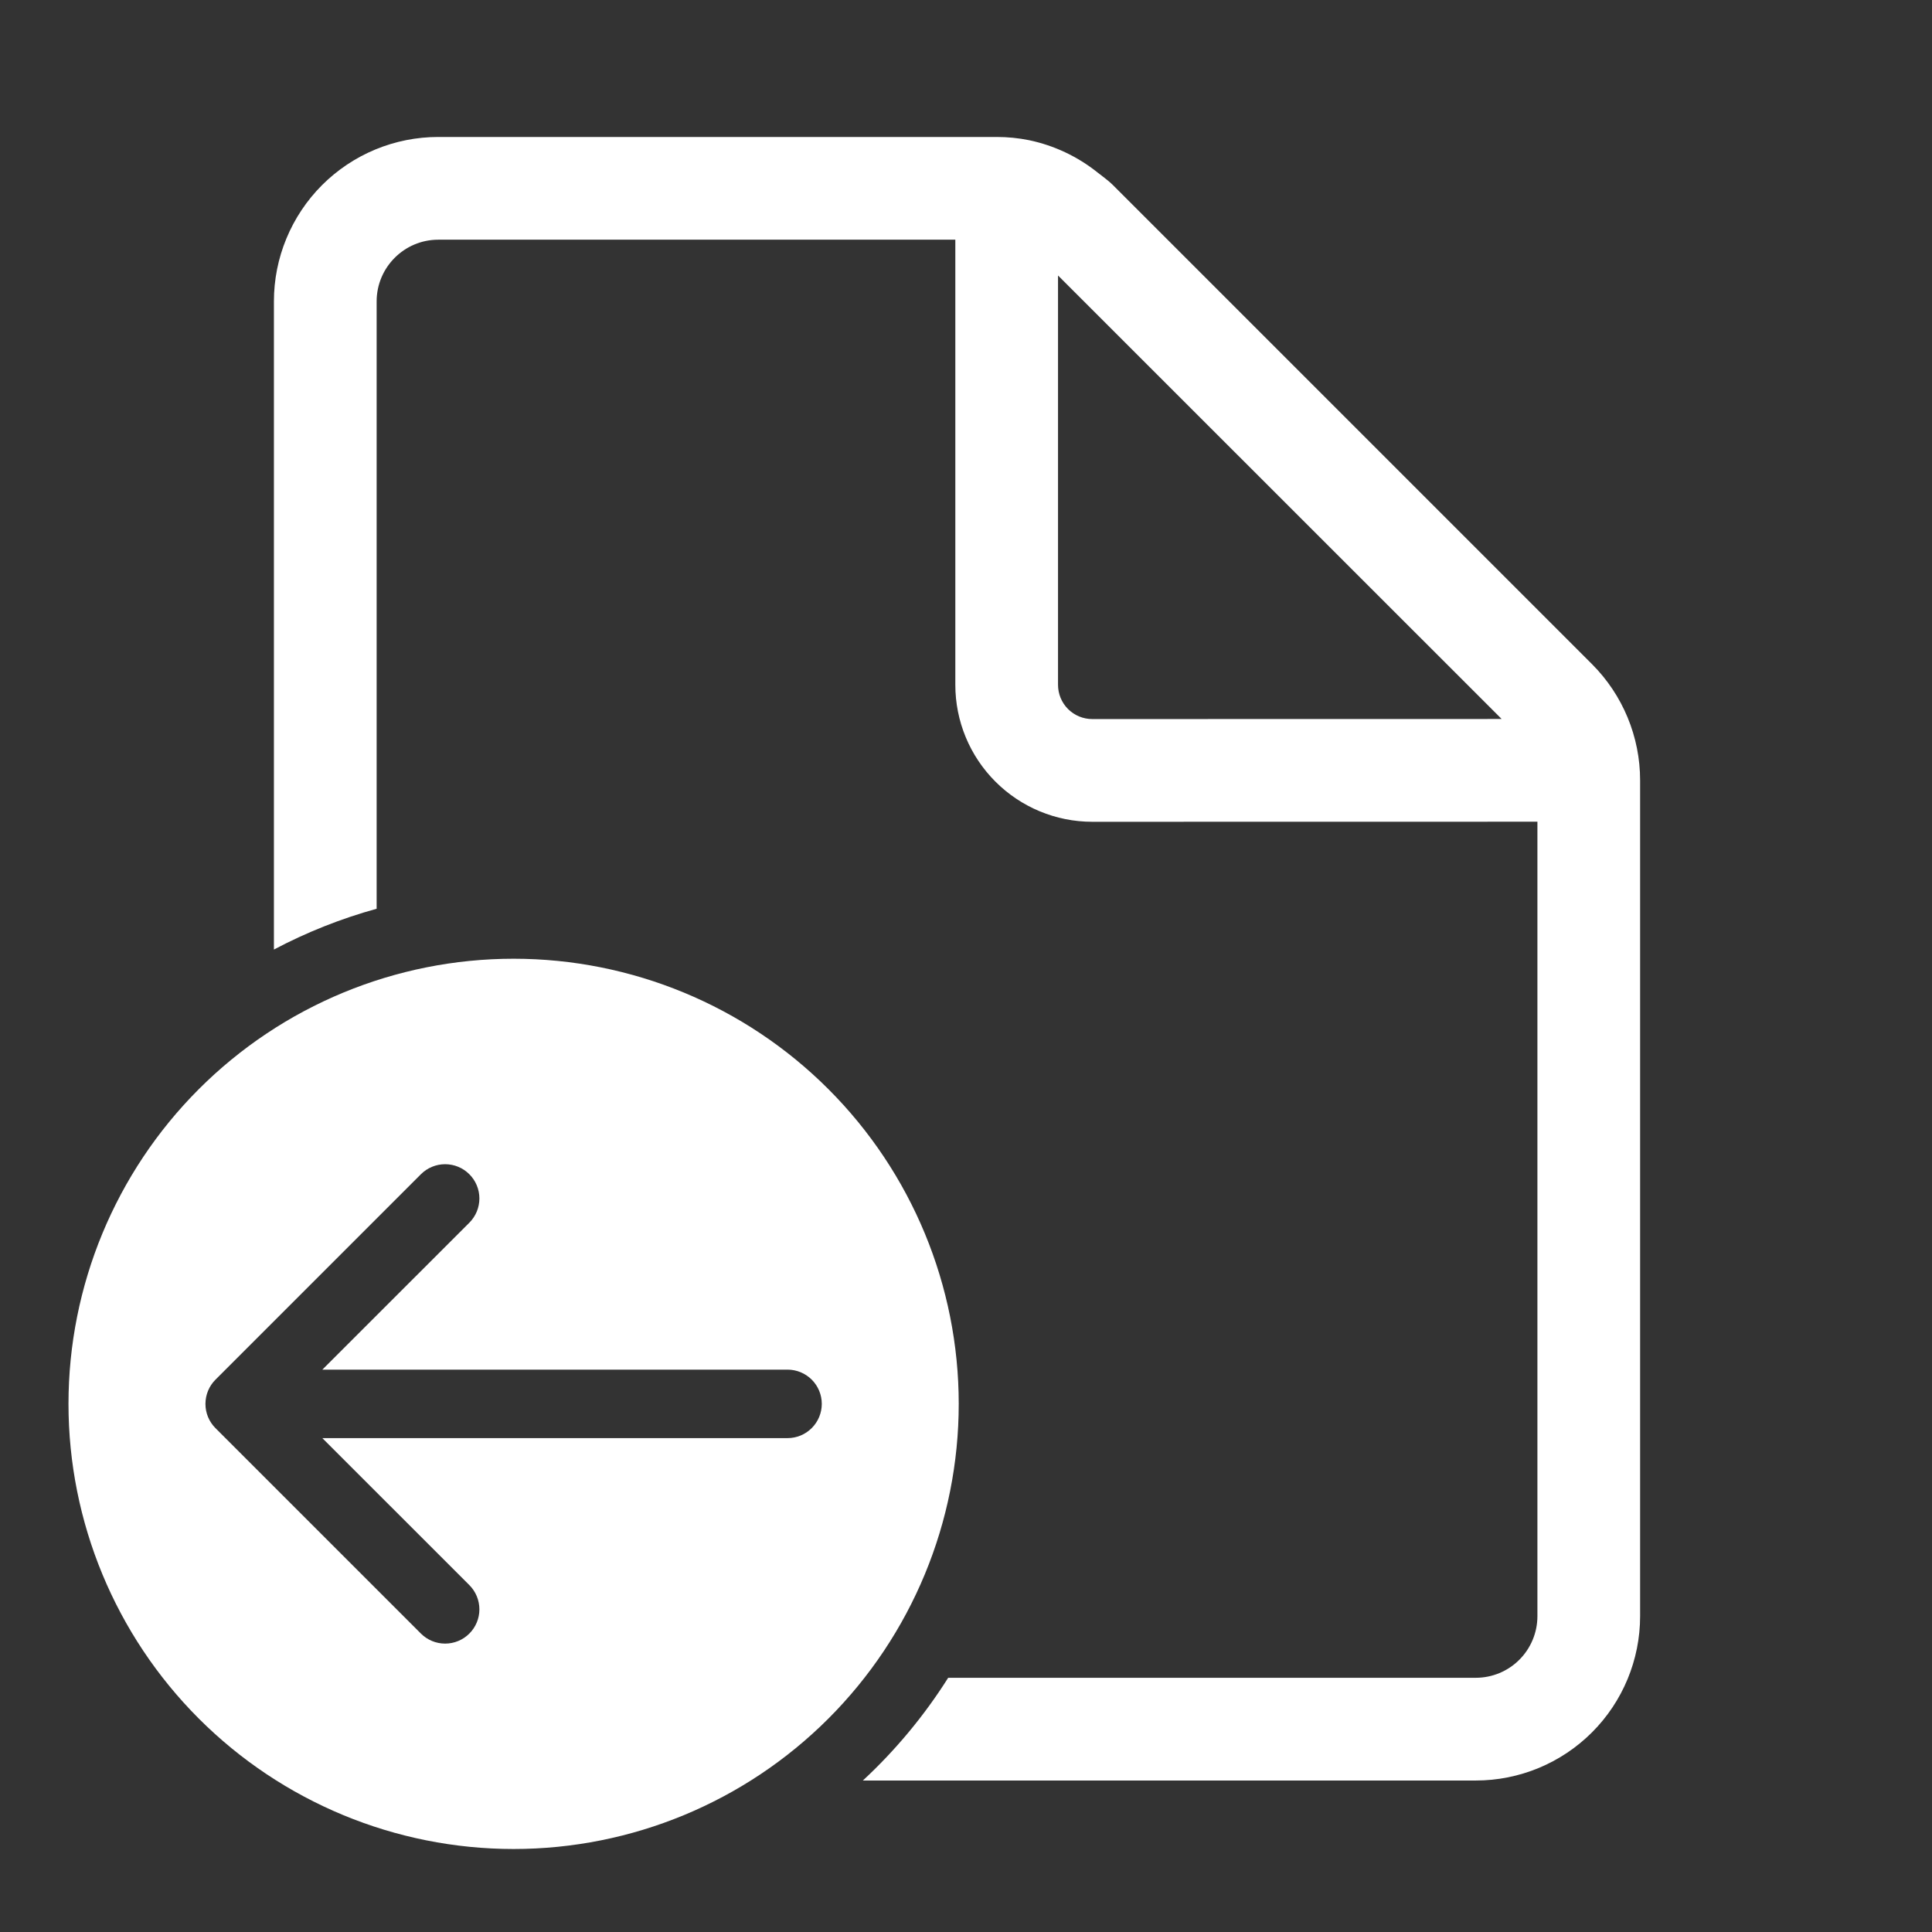 <svg width="76" height="76" viewBox="0 0 76 76" fill="none" xmlns="http://www.w3.org/2000/svg">
<rect x="0" y="0" width="76" height="76" fill="#333333" stroke="none"/>
<path d="M60.478 63.575C60.478 64.219 60.222 64.835 59.767 65.29C59.313 65.745 58.696 66 58.053 66H37.299C36.36 67.487 35.232 68.845 33.943 70.041H58.053C59.768 70.041 61.412 69.36 62.625 68.147C63.837 66.935 64.518 65.29 64.518 63.575V30.697C64.518 28.982 63.837 27.338 62.625 26.125L43.784 7.284C43.644 7.144 43.487 7.026 43.334 6.907L43.183 6.791C42.394 6.159 41.468 5.721 40.478 5.514C40.06 5.43 39.636 5.388 39.209 5.388H17.241C16.392 5.388 15.551 5.555 14.766 5.88C13.982 6.205 13.269 6.682 12.668 7.282C12.068 7.883 11.592 8.596 11.267 9.381C10.942 10.165 10.775 11.006 10.775 11.856V37.353C12.06 36.673 13.415 36.135 14.816 35.748V11.856C14.816 10.517 15.905 9.429 17.241 9.429H37.58V26.939C37.58 28.368 38.147 29.738 39.158 30.748C40.168 31.759 41.538 32.327 42.967 32.327L60.478 32.324V63.575ZM41.62 10.837L59.071 28.283L42.967 28.286C42.79 28.286 42.615 28.251 42.452 28.184C42.288 28.116 42.139 28.017 42.014 27.892C41.889 27.767 41.79 27.618 41.722 27.455C41.655 27.291 41.62 27.116 41.62 26.939V10.837Z" fill="white"/>
<path d="M37.714 55.225C37.714 59.869 35.87 64.322 32.586 67.606C29.302 70.89 24.848 72.735 20.204 72.735C15.56 72.735 11.106 70.89 7.822 67.606C4.539 64.322 2.694 59.869 2.694 55.225C2.694 50.581 4.539 46.127 7.822 42.843C11.106 39.559 15.56 37.714 20.204 37.714C24.848 37.714 29.302 39.559 32.586 42.843C35.87 46.127 37.714 50.581 37.714 55.225ZM30.98 56.572C31.337 56.572 31.679 56.43 31.932 56.177C32.185 55.924 32.327 55.582 32.327 55.225C32.327 54.867 32.185 54.525 31.932 54.272C31.679 54.02 31.337 53.878 30.98 53.878H12.68L18.464 48.097C18.589 47.971 18.688 47.823 18.756 47.659C18.823 47.496 18.858 47.32 18.858 47.143C18.858 46.966 18.823 46.791 18.755 46.628C18.687 46.464 18.588 46.316 18.462 46.191C18.337 46.066 18.189 45.966 18.025 45.899C17.861 45.831 17.686 45.797 17.509 45.797C17.332 45.797 17.157 45.832 16.994 45.9C16.83 45.967 16.682 46.067 16.557 46.192L8.475 54.274C8.225 54.524 8.084 54.863 8.082 55.217V55.233C8.082 55.575 8.216 55.917 8.475 56.178L16.557 64.26C16.682 64.385 16.83 64.484 16.994 64.552C17.157 64.62 17.332 64.655 17.509 64.655C17.686 64.655 17.861 64.621 18.025 64.553C18.189 64.485 18.337 64.386 18.462 64.261C18.588 64.136 18.687 63.988 18.755 63.824C18.823 63.661 18.858 63.486 18.858 63.309C18.858 63.132 18.823 62.956 18.756 62.793C18.688 62.629 18.589 62.48 18.464 62.355L12.68 56.572H30.98Z" fill="white"/>
</svg>
